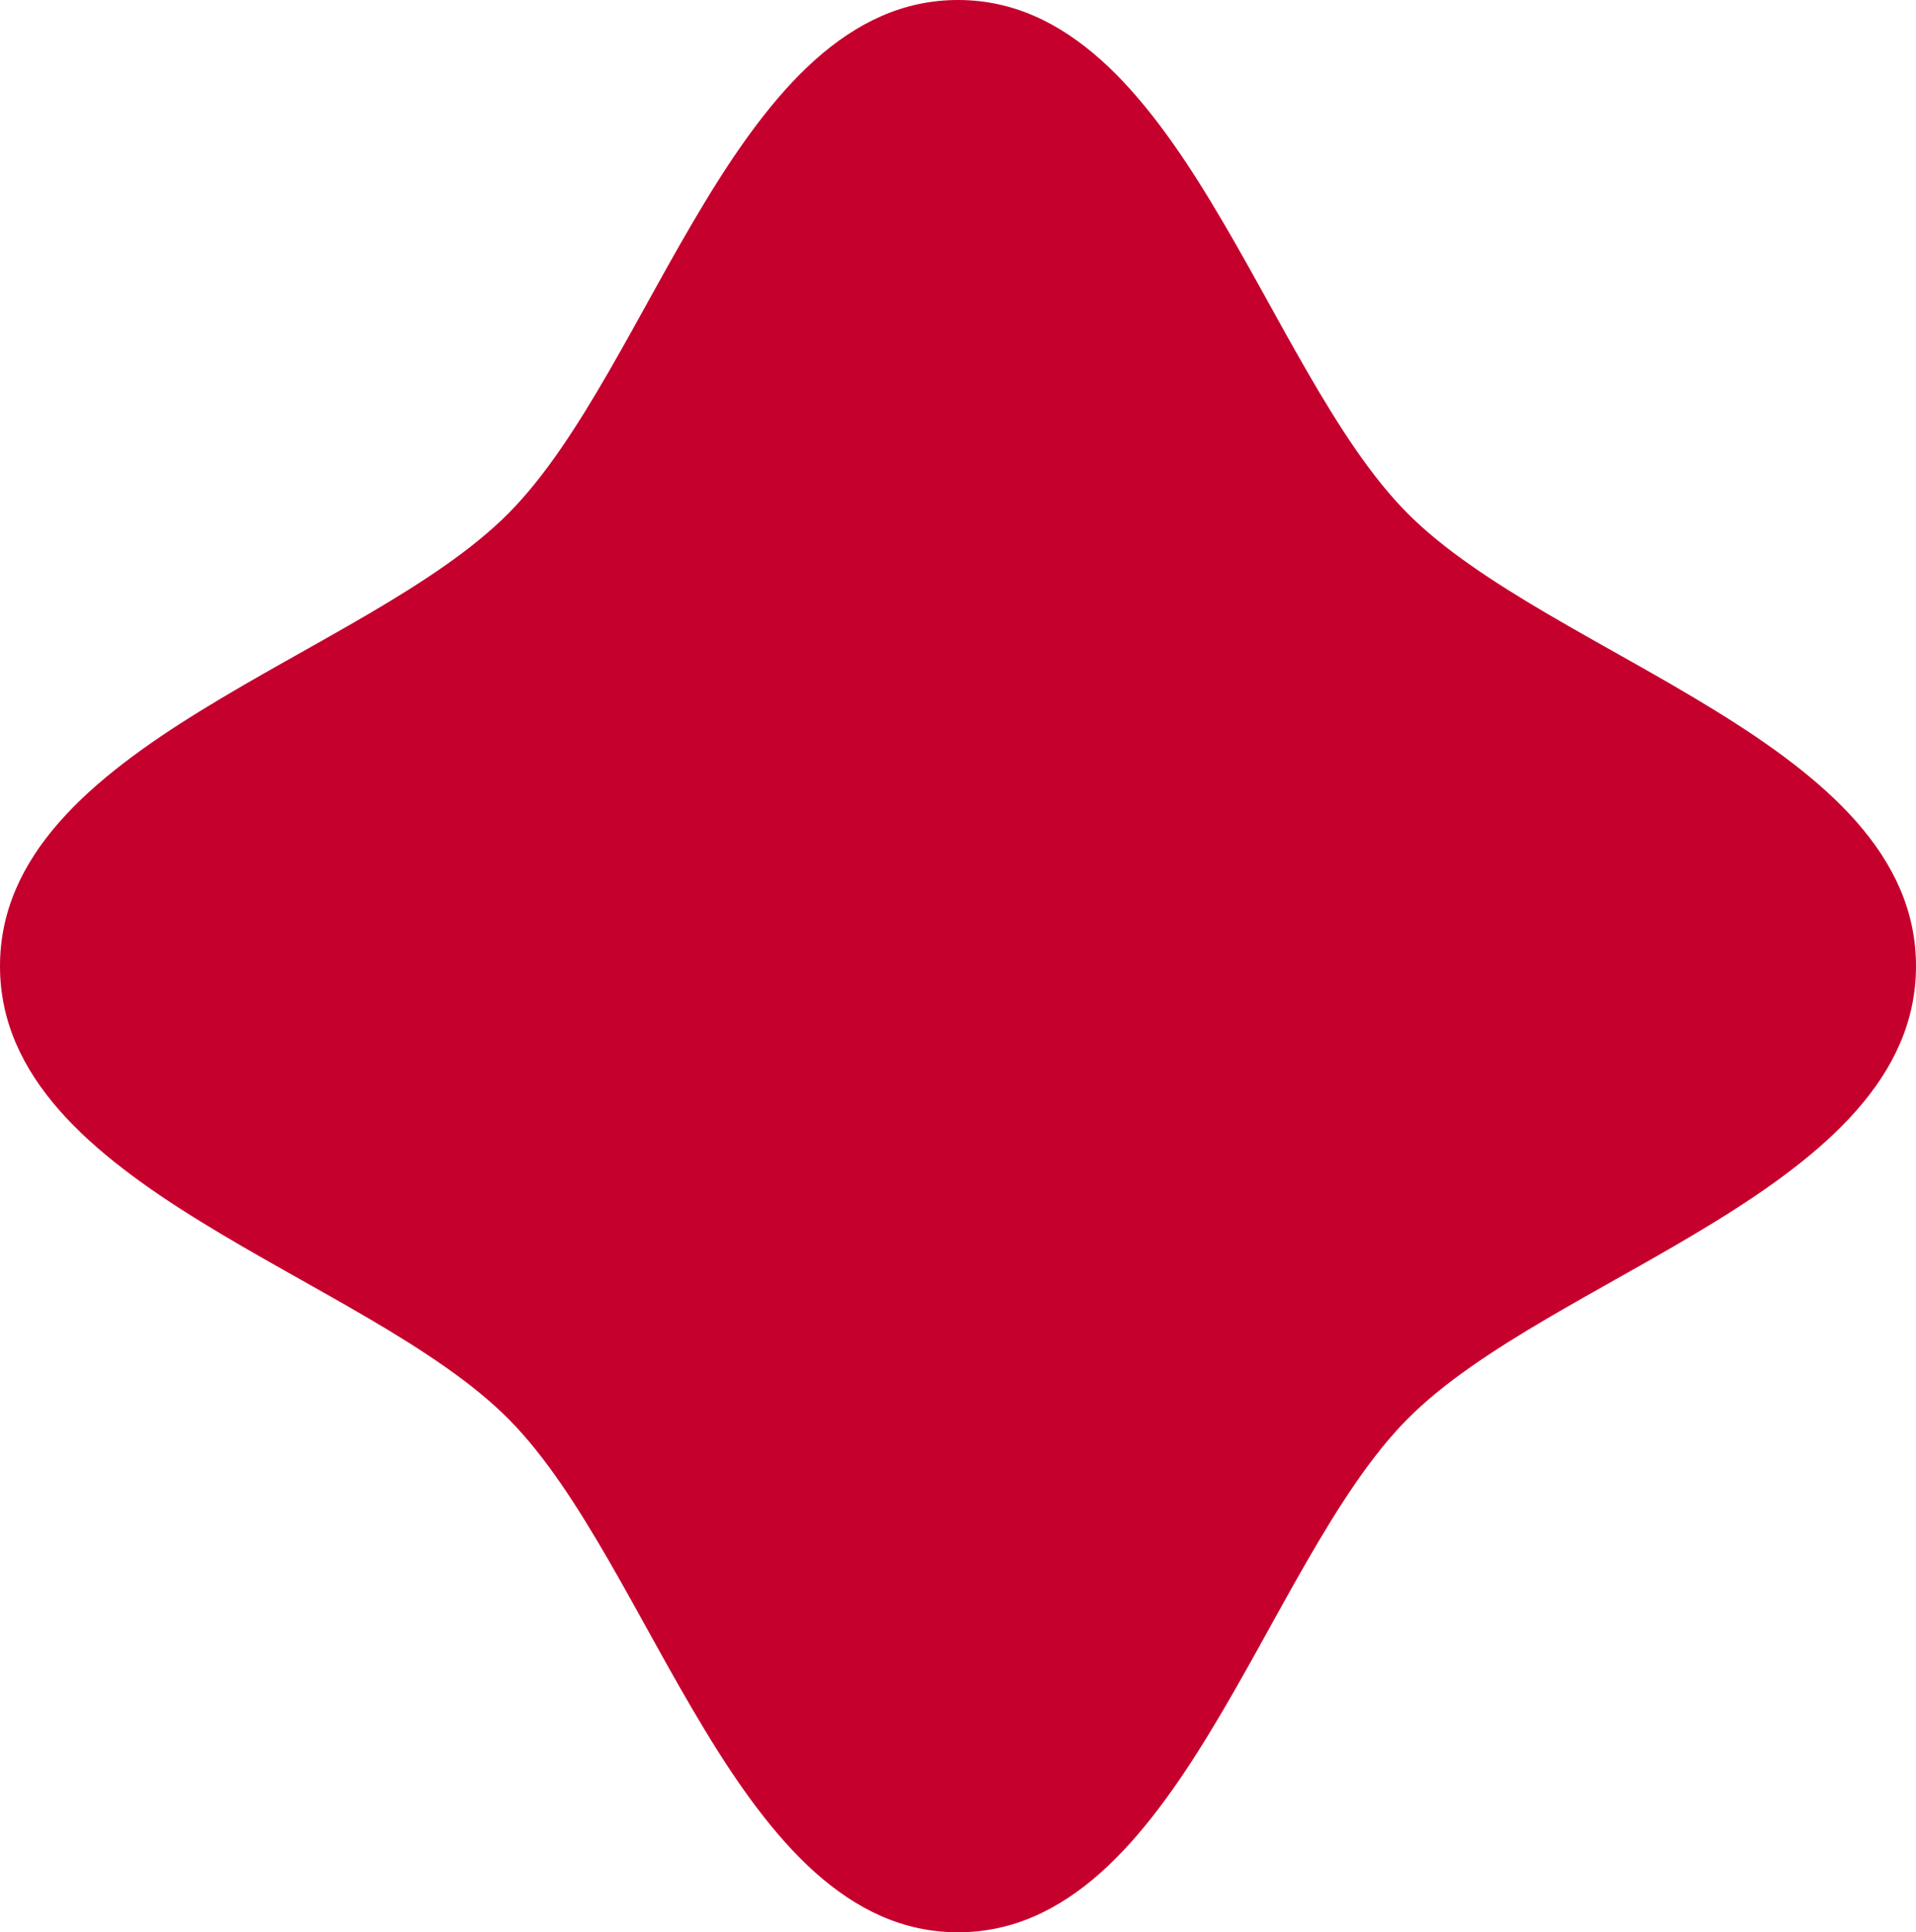 <?xml version="1.0" encoding="UTF-8"?> <svg xmlns="http://www.w3.org/2000/svg" width="117" height="118" viewBox="0 0 117 118" fill="none"> <path d="M117 59C117 72.551 94.728 77.788 85.934 86.668C77.14 95.548 71.936 118 58.5 118C45.064 118 39.871 95.538 31.066 86.668C22.261 77.788 0 72.551 0 59C0 45.449 22.272 40.212 31.066 31.332C39.871 22.452 45.064 0 58.5 0C71.936 0 77.129 22.462 85.934 31.332C94.739 40.201 117 45.449 117 59Z" fill="#C6002D"></path> </svg> 